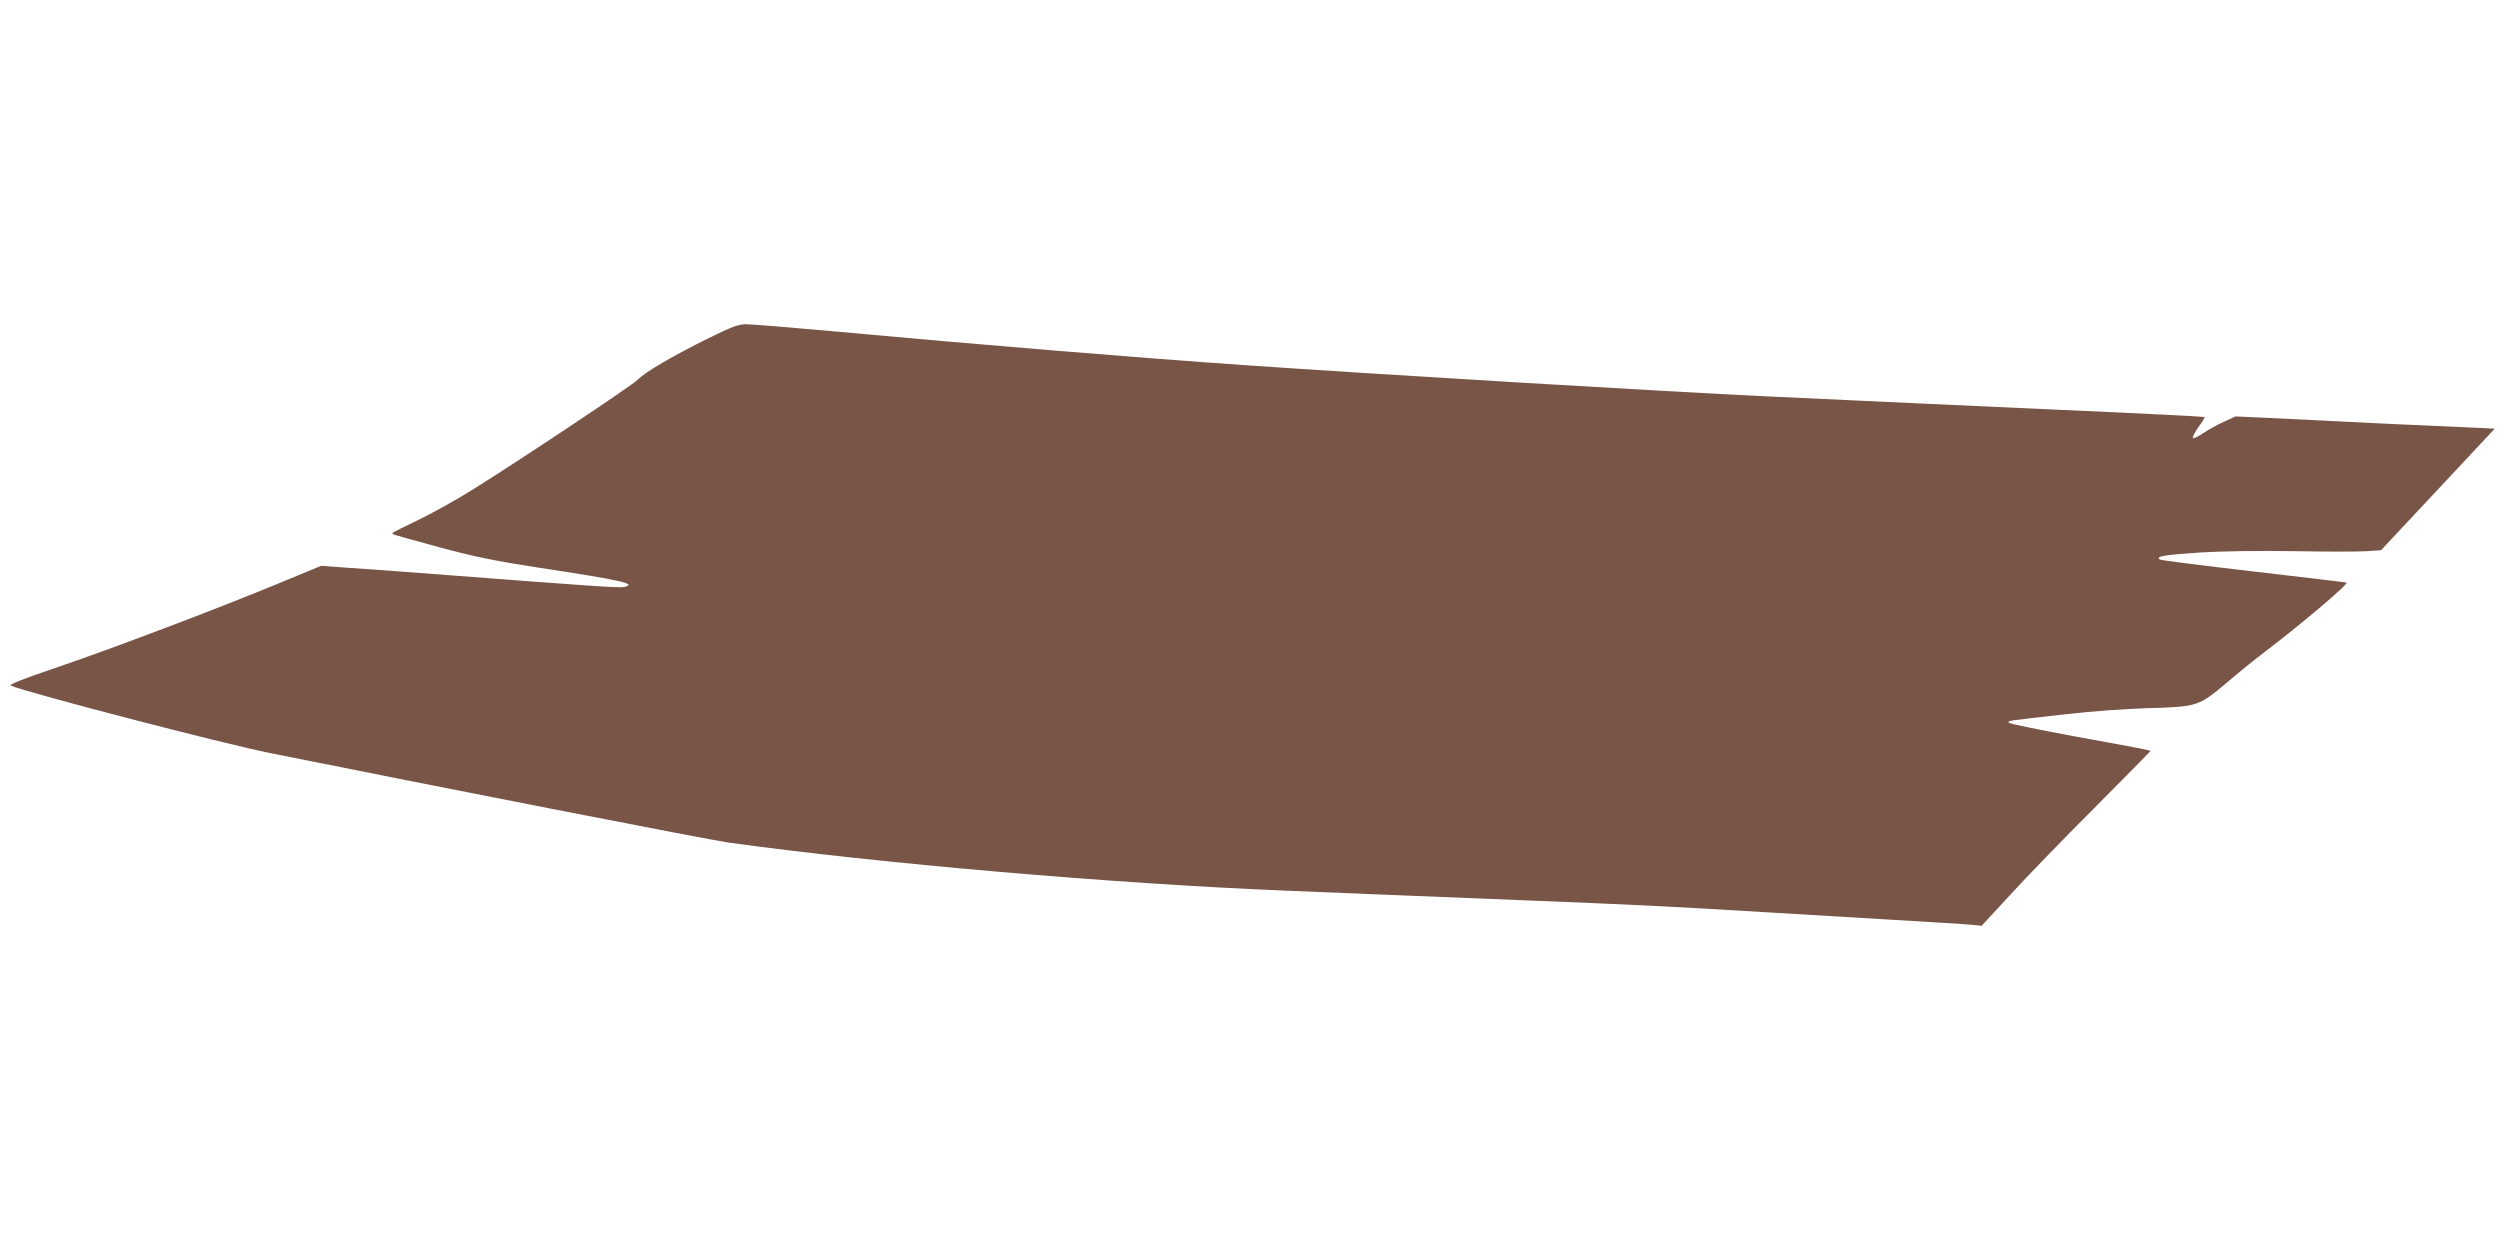 <?xml version="1.0" standalone="no"?>
<!DOCTYPE svg PUBLIC "-//W3C//DTD SVG 20010904//EN"
 "http://www.w3.org/TR/2001/REC-SVG-20010904/DTD/svg10.dtd">
<svg version="1.0" xmlns="http://www.w3.org/2000/svg"
 width="1280pt" height="640pt" viewBox="0 0 1280 640"
 preserveAspectRatio="xMidYMid meet">
<g transform="translate(0,640) scale(0.1,-0.1)"
fill="#795548" stroke="none">
<path d="M3629 4669 c-180 -89 -325 -173 -364 -213 -32 -32 -597 -408 -850
-566 -82 -51 -206 -120 -275 -153 -138 -67 -135 -65 -129 -72 3 -2 108 -32
235 -66 180 -49 289 -71 509 -105 429 -65 508 -83 443 -99 -25 -6 -143 2 -978
66 -212 16 -428 32 -481 35 l-95 7 -220 -91 c-309 -128 -858 -336 -1144 -433
-175 -59 -238 -85 -224 -90 108 -42 1084 -296 1324 -344 823 -166 2255 -446
2350 -459 774 -107 1967 -210 2850 -246 140 -6 361 -15 490 -20 129 -5 465
-19 745 -30 553 -22 720 -30 1215 -60 179 -11 480 -29 670 -40 190 -11 368
-22 396 -25 l50 -5 145 157 c79 87 273 287 432 446 158 159 287 290 287 291 0
5 -22 9 -389 76 -179 33 -329 64 -334 69 -11 11 -17 10 298 45 121 14 303 27
405 30 260 7 266 9 408 128 64 55 151 125 192 156 190 144 438 354 424 359 -5
2 -219 27 -476 57 -257 30 -472 57 -479 61 -25 16 20 24 201 36 115 7 299 10
486 7 165 -3 333 -3 373 0 l72 5 291 311 291 311 -54 3 c-30 1 -250 11 -489
22 -239 12 -514 25 -610 30 l-174 8 -61 -28 c-33 -15 -80 -41 -105 -58 -24
-17 -48 -28 -52 -25 -5 2 8 27 27 55 20 27 35 52 33 53 -2 2 -359 20 -793 39
-435 20 -887 40 -1005 46 -118 6 -312 15 -430 20 -532 25 -1989 112 -2695 161
-537 37 -1338 103 -2113 174 -211 19 -405 35 -432 35 -39 0 -73 -13 -191 -71z"/>
</g>
</svg>
